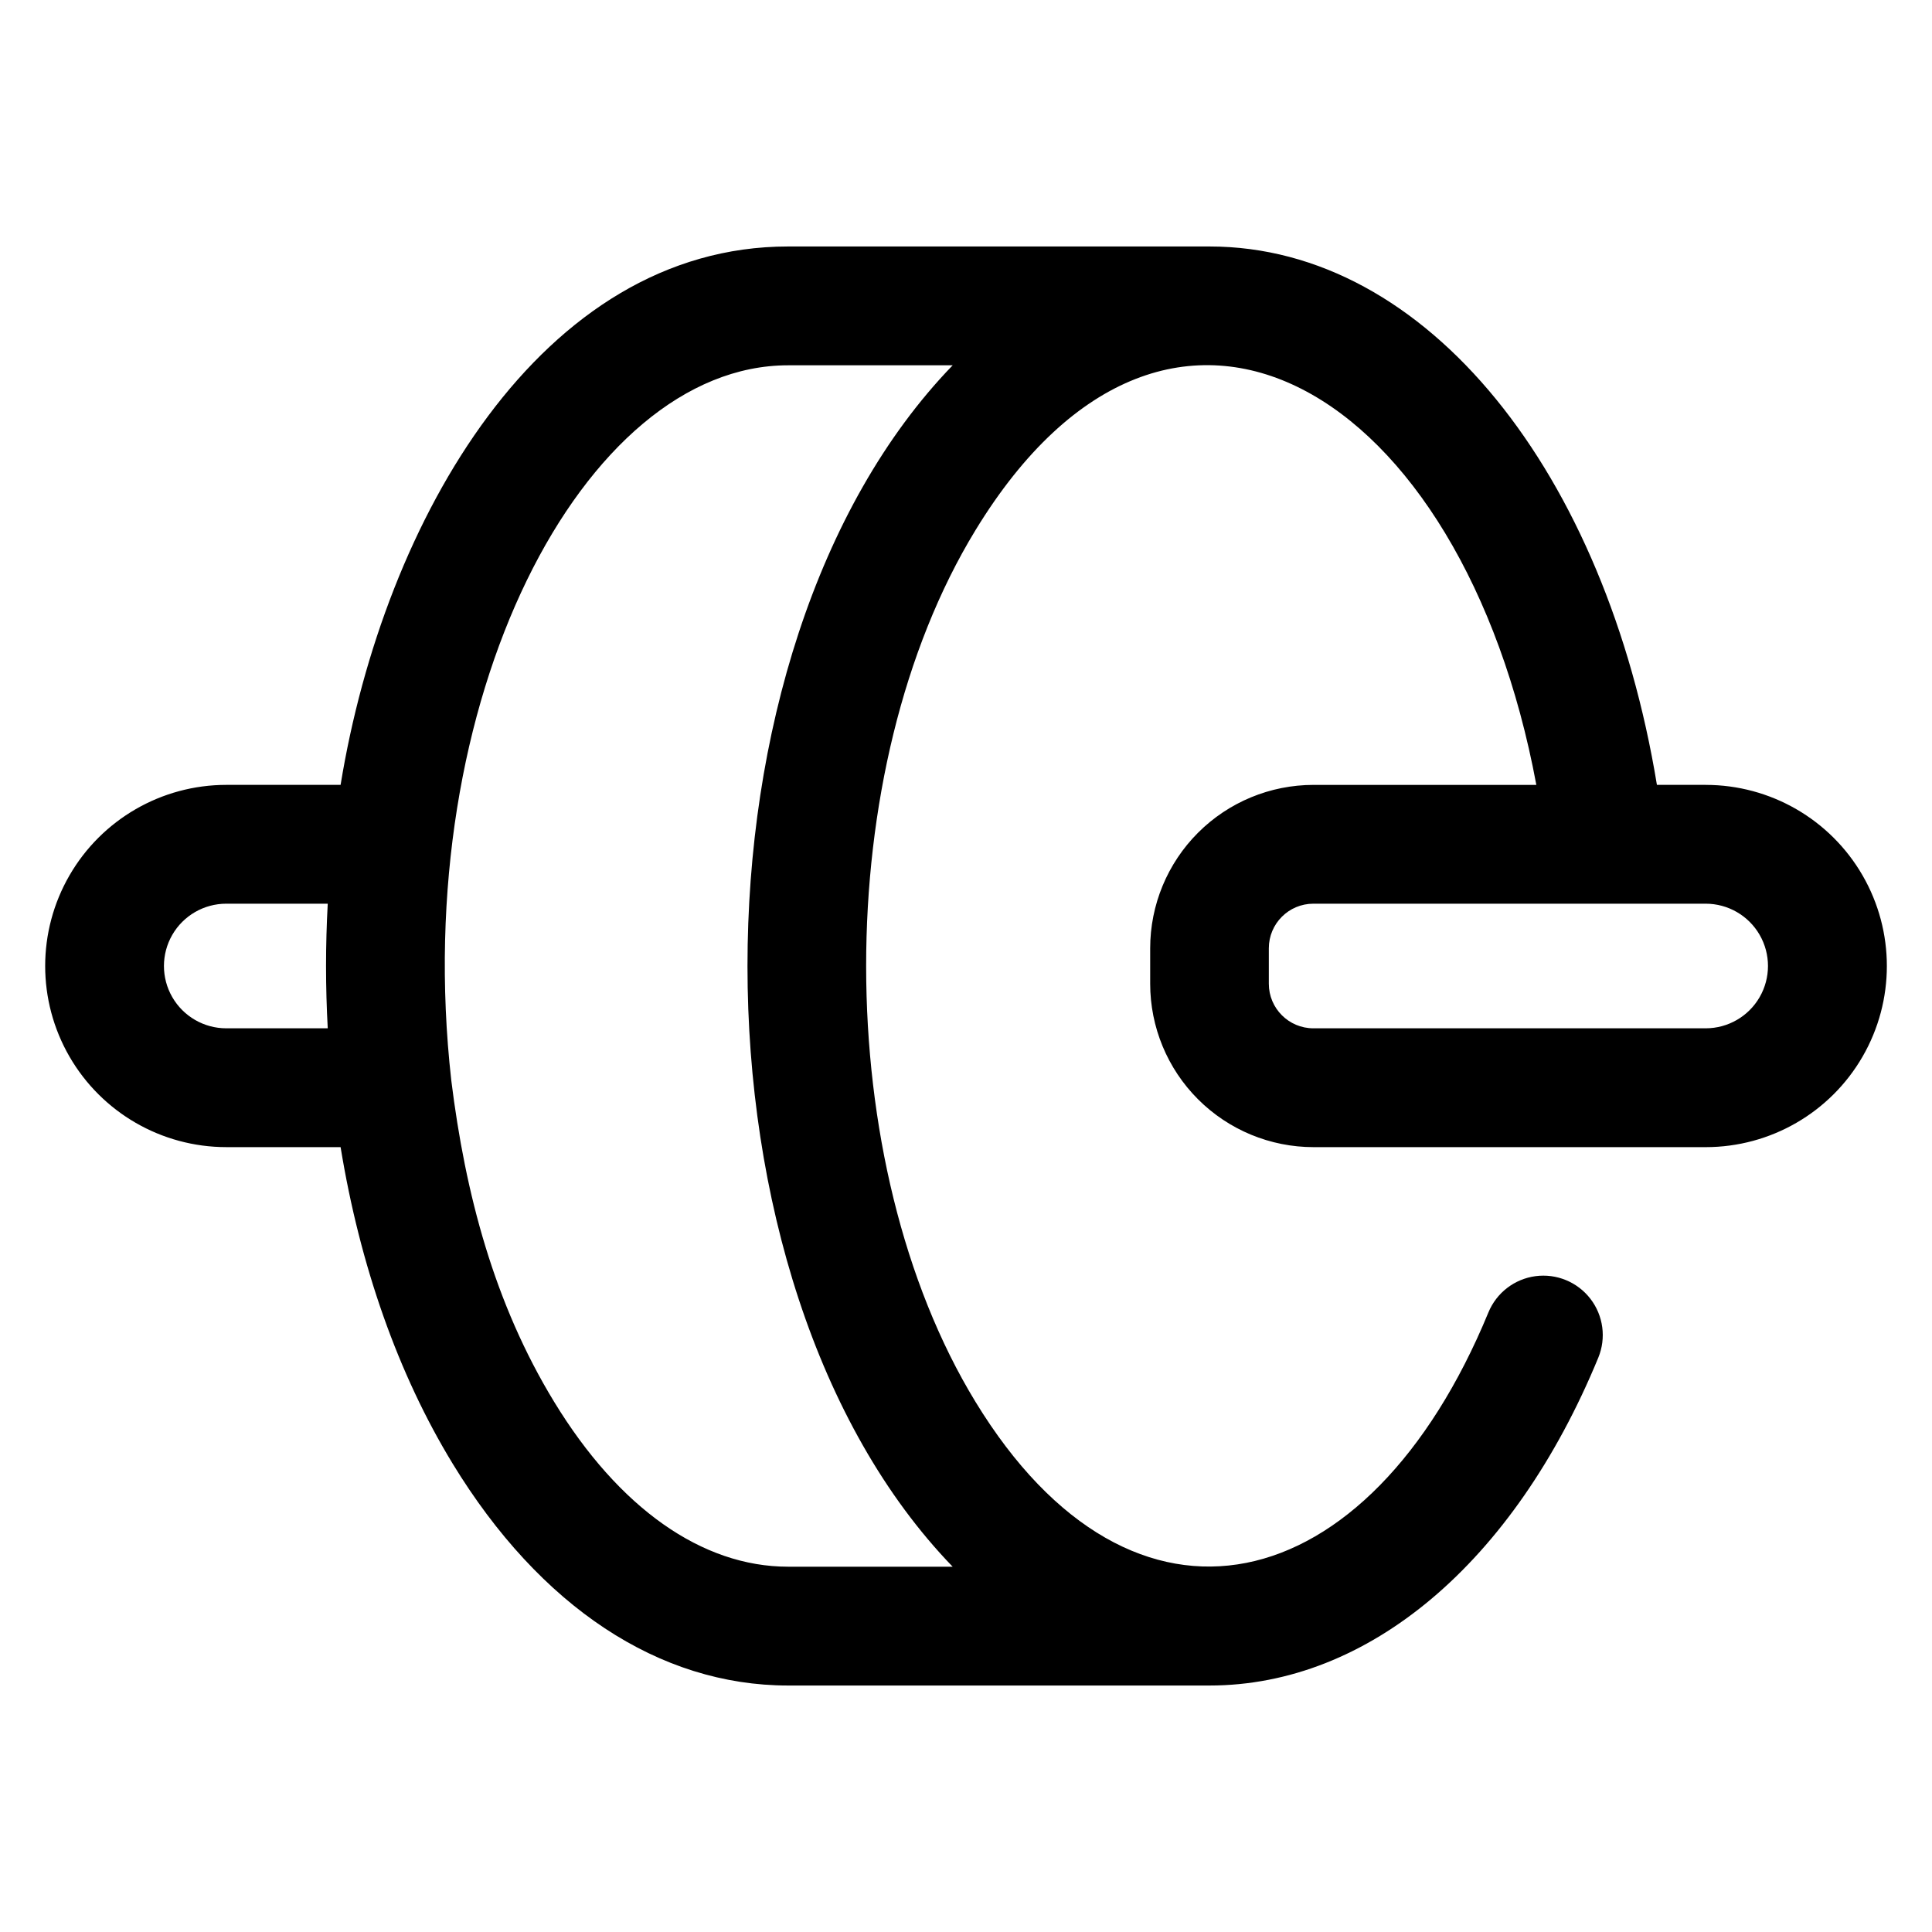 <?xml version="1.0" encoding="UTF-8"?>
<!-- Uploaded to: SVG Repo, www.svgrepo.com, Generator: SVG Repo Mixer Tools -->
<svg fill="#000000" width="800px" height="800px" version="1.1" viewBox="144 144 512 512" xmlns="http://www.w3.org/2000/svg">
 <path d="m596.03 352h-12.93c-13.531-82.34-60.652-142.68-118.58-142.68h-111.66c-65.348 0-107.1 72.207-118.6 142.68h-30.289c-17.148 0-32.992 9.148-41.566 24-8.578 14.852-8.578 33.148 0 48 8.574 14.848 24.418 24 41.566 24h30.289c5.117 31.332 15.23 60.16 29.707 83.895 23.125 37.914 54.691 58.785 88.895 58.785h111.66c42.094 0 80.621-32.473 103.04-86.879 2.141-5.199 1.348-11.148-2.086-15.605-3.434-4.457-8.98-6.742-14.559-6-5.574 0.746-10.328 4.41-12.473 9.609-31.684 76.902-94.16 92.203-135.93 23.695-38.574-63.25-38.699-167.55 0-231 51.855-85.02 129.16-37.227 148.63 67.504h-59.039c-11.484 0-22.496 4.559-30.617 12.68-8.117 8.121-12.68 19.133-12.68 30.617v9.406c0 11.48 4.562 22.496 12.68 30.613 8.121 8.121 19.133 12.684 30.617 12.684h103.93c17.148 0 32.996-9.152 41.57-24 8.574-14.852 8.574-33.148 0-48-8.574-14.852-24.422-24-41.57-24zm-392.07 64.512c-5.898 0-11.348-3.148-14.301-8.258-2.949-5.109-2.949-11.402 0-16.512 2.953-5.109 8.402-8.254 14.301-8.254h26.895c-0.602 11-0.602 22.023 0 33.023zm192.51 142.68h-43.621c-22.801 0-44.82-15.52-61.992-43.691-15.902-26.066-23.547-55.172-27.266-85.203-11.309-100.74 34.98-189.49 89.258-189.49h43.621c-72.551 75.031-72.461 243.45 0 318.39zm199.55-142.68h-103.96c-6.519 0-11.809-5.289-11.809-11.809v-9.406c0-6.523 5.289-11.809 11.809-11.809h103.96c5.898 0 11.352 3.144 14.301 8.254 2.949 5.109 2.949 11.402 0 16.512s-8.402 8.258-14.301 8.258z"/>
</svg>